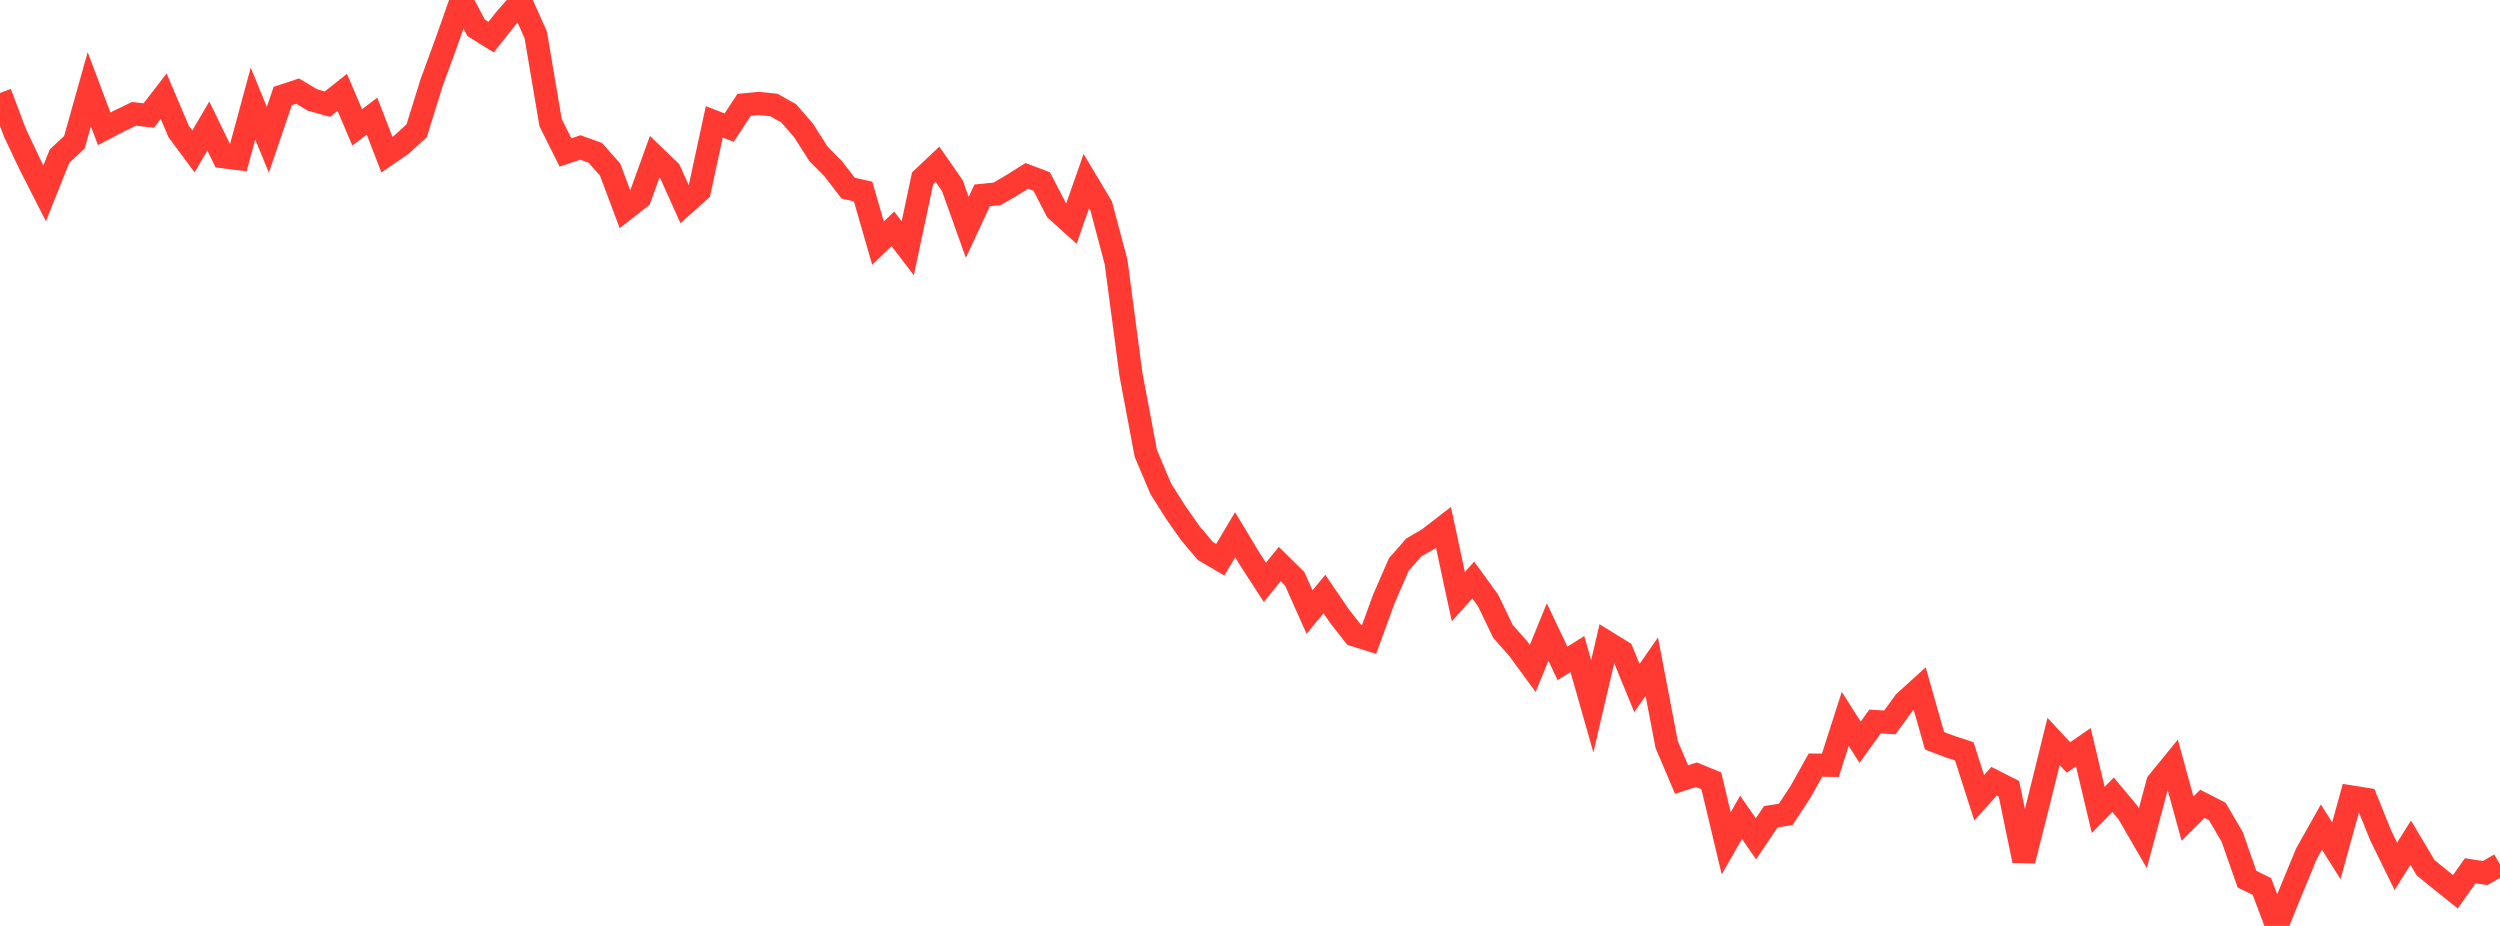 <?xml version="1.0" standalone="no"?>
<!DOCTYPE svg PUBLIC "-//W3C//DTD SVG 1.1//EN" "http://www.w3.org/Graphics/SVG/1.1/DTD/svg11.dtd">

<svg width="135" height="50" viewBox="0 0 135 50" preserveAspectRatio="none" 
  xmlns="http://www.w3.org/2000/svg"
  xmlns:xlink="http://www.w3.org/1999/xlink">


<polyline points="0.0, 5.02 0.804, 7.161 1.607, 8.861 2.411, 10.437 3.214, 8.431 4.018, 7.68 4.821, 4.82 5.625, 6.956 6.429, 6.537 7.232, 6.148 8.036, 6.237 8.839, 5.195 9.643, 7.093 10.446, 8.175 11.25, 6.804 12.054, 8.462 12.857, 8.561 13.661, 5.594 14.464, 7.547 15.268, 5.184 16.071, 4.919 16.875, 5.399 17.679, 5.624 18.482, 4.986 19.286, 6.878 20.089, 6.272 20.893, 8.35 21.696, 7.796 22.5, 7.058 23.304, 4.474 24.107, 2.278 24.911, 0.0 25.714, 1.505 26.518, 2.005 27.321, 0.991 28.125, 0.086 28.929, 1.878 29.732, 6.624 30.536, 8.233 31.339, 7.963 32.143, 8.251 32.946, 9.159 33.75, 11.305 34.554, 10.674 35.357, 8.459 36.161, 9.233 36.964, 11.016 37.768, 10.3 38.571, 6.579 39.375, 6.891 40.179, 5.663 40.982, 5.587 41.786, 5.668 42.589, 6.119 43.393, 7.045 44.196, 8.306 45.0, 9.12 45.804, 10.162 46.607, 10.34 47.411, 13.129 48.214, 12.357 49.018, 13.406 49.821, 9.63 50.625, 8.87 51.429, 10.03 52.232, 12.277 53.036, 10.55 53.839, 10.471 54.643, 10.003 55.446, 9.497 56.25, 9.8 57.054, 11.349 57.857, 12.073 58.661, 9.78 59.464, 11.124 60.268, 14.151 61.071, 20.221 61.875, 24.489 62.679, 26.386 63.482, 27.662 64.286, 28.804 65.089, 29.754 65.893, 30.226 66.696, 28.874 67.5, 30.206 68.304, 31.447 69.107, 30.459 69.911, 31.251 70.714, 33.05 71.518, 32.078 72.321, 33.256 73.125, 34.282 73.929, 34.534 74.732, 32.333 75.536, 30.483 76.339, 29.568 77.143, 29.097 77.946, 28.476 78.75, 32.22 79.554, 31.321 80.357, 32.427 81.161, 34.098 81.964, 35.001 82.768, 36.097 83.571, 34.126 84.375, 35.823 85.179, 35.318 85.982, 38.138 86.786, 34.697 87.589, 35.193 88.393, 37.155 89.196, 35.999 90.0, 40.204 90.804, 42.096 91.607, 41.837 92.411, 42.166 93.214, 45.537 94.018, 44.136 94.821, 45.296 95.625, 44.102 96.429, 43.978 97.232, 42.754 98.036, 41.314 98.839, 41.326 99.643, 38.821 100.446, 40.083 101.25, 38.963 102.054, 39.009 102.857, 37.903 103.661, 37.175 104.464, 40 105.268, 40.308 106.071, 40.572 106.875, 43.082 107.679, 42.187 108.482, 42.594 109.286, 46.475 110.089, 43.288 110.893, 40.036 111.696, 40.904 112.5, 40.348 113.304, 43.737 114.107, 42.917 114.911, 43.878 115.714, 45.265 116.518, 42.258 117.321, 41.273 118.125, 44.205 118.929, 43.408 119.732, 43.818 120.536, 45.188 121.339, 47.478 122.143, 47.871 122.946, 50.0 123.75, 48.031 124.554, 46.088 125.357, 44.662 126.161, 45.942 126.964, 43.035 127.768, 43.164 128.571, 45.143 129.375, 46.782 130.179, 45.506 130.982, 46.857 131.786, 47.509 132.589, 48.154 133.393, 47.019 134.196, 47.145 135.0, 46.682" fill="none" stroke="#ff3a33" stroke-width="1.25"/>

</svg>